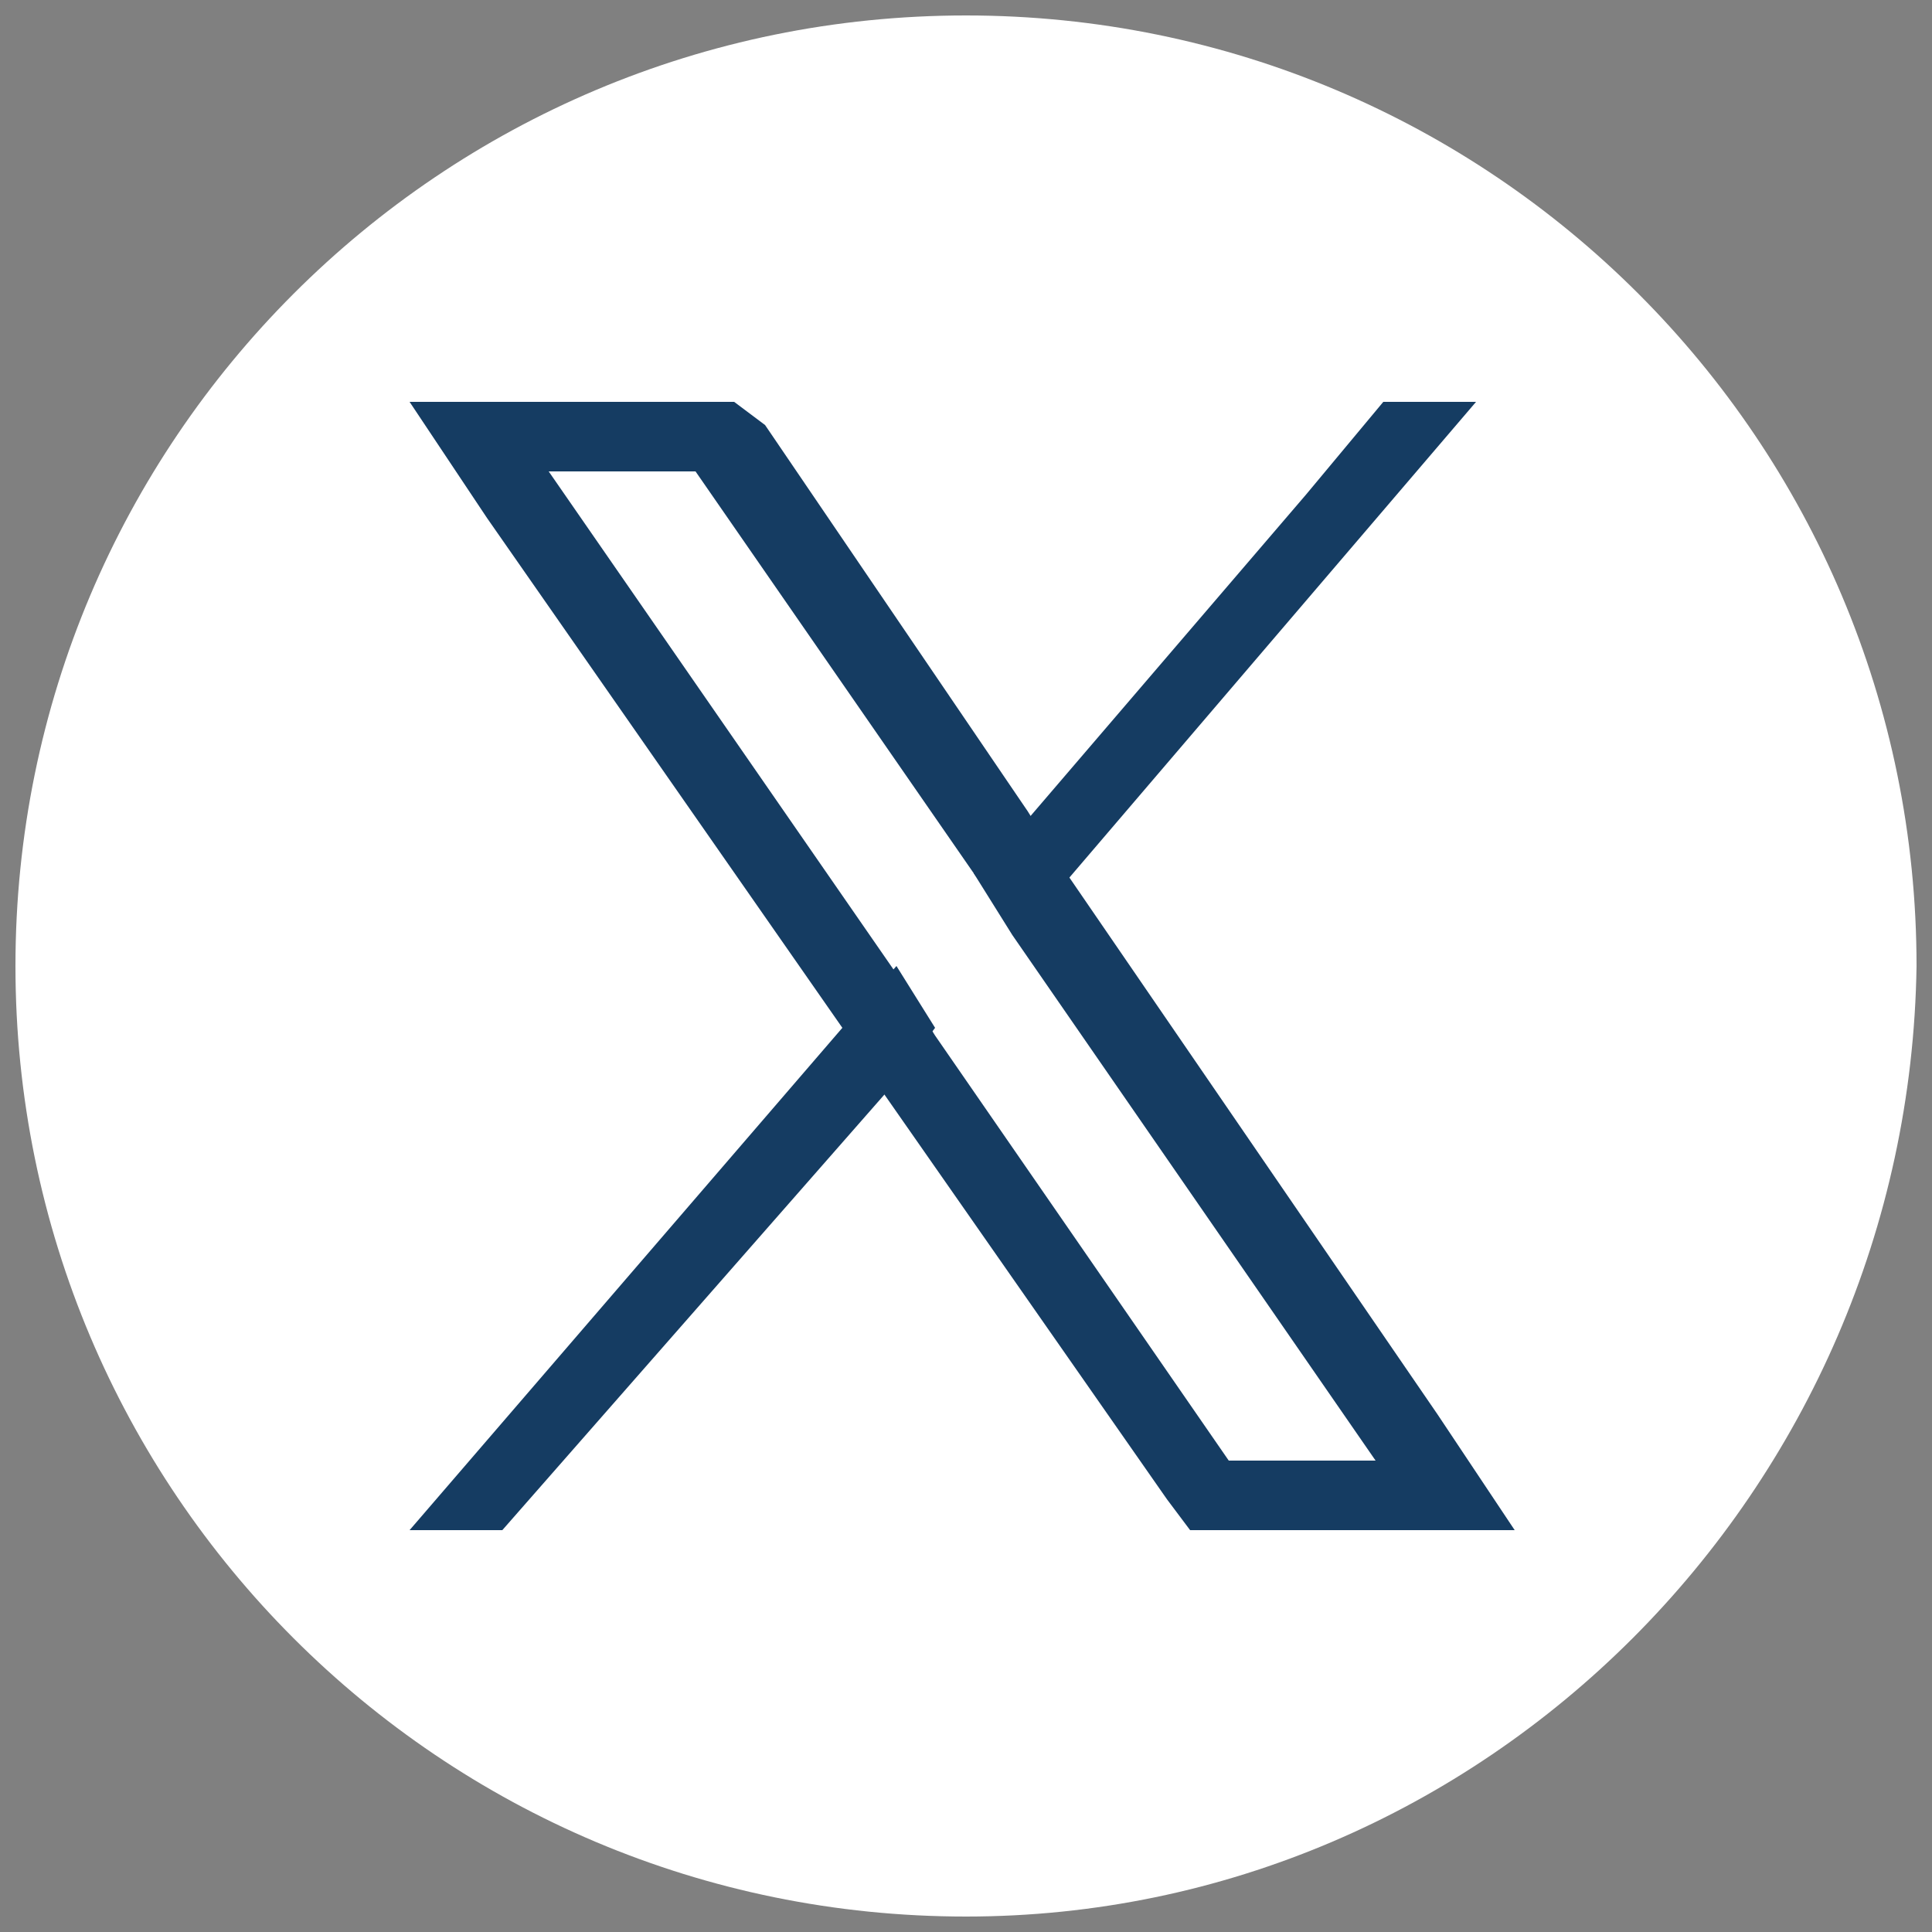 <?xml version="1.0" encoding="UTF-8"?>
<!-- Generator: Adobe Illustrator 27.7.0, SVG Export Plug-In . SVG Version: 6.00 Build 0)  -->
<svg xmlns="http://www.w3.org/2000/svg" xmlns:xlink="http://www.w3.org/1999/xlink" version="1.1" id="Layer_1" x="0px" y="0px" viewBox="0 0 25 25" style="enable-background:new 0 0 25 25;" xml:space="preserve">
<rect x="0" y="0" width="25" height="25" fill="#808080" stroke="none"/>
<style type="text/css">
	.st0{fill:#FFFFFF;}
	.st1{fill:#153C62;}
</style>
<g id="XMLID_00000173852700111151772980000002527243609233884546_">
	<path id="XMLID_00000014603145861547393990000004418239172310220713_" class="st0" d="M12.5,24.8L12.5,24.8   c-6.8,0-12.3-5.5-12.3-12.3v0c0-6.8,5.5-12.3,12.3-12.3l0,0c6.8,0,12.3,5.5,12.3,12.3v0C24.7,19.3,19.2,24.8,12.5,24.8z"></path>
	<g>
		<g>
			<path class="st1" d="M18.6,18.3l-4.8-7l-0.5-0.8l-3.4-5L9.5,5.2H5.3l1,1.5l4.6,6.6l0.5,0.8l3.7,5.3l0.3,0.4h4.2L18.6,18.3z      M15.9,18.9l-3.8-5.5l-0.5-0.8L7.1,6.1H9l3.6,5.2l0.5,0.8l4.7,6.8H15.9z"></path>
			<polygon class="st1" points="11.6,12.5 12.1,13.3 11.5,14.1 6.5,19.8 5.3,19.8 10.9,13.3    "></polygon>
			<polygon class="st1" points="19.1,5.2 13.8,11.4 13.2,12.1 12.6,11.3 13.3,10.6 16.9,6.4 17.9,5.2    "></polygon>
		</g>
	</g>
</g>
<g>
</g>
<g>
</g>
<g>
</g>
<g>
</g>
<g>
</g>
<g>
</g>
<g>
</g>
<g>
</g>
<g>
</g>
<g>
</g>
<g>
</g>
<g>
</g>
<g>
</g>
<g>
</g>
<g>
</g>
</svg>
